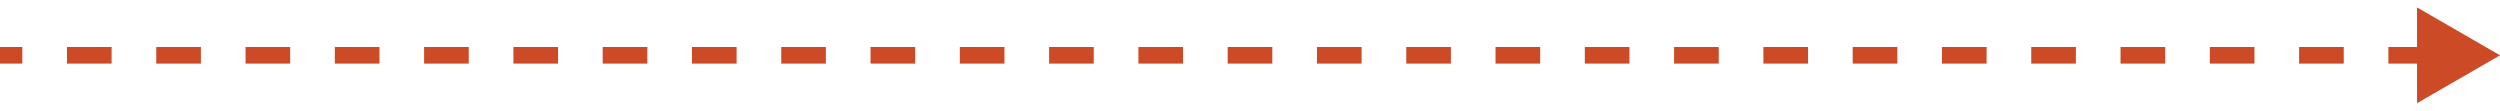 <svg width="226" height="10" viewBox="0 0 226 10" fill="none" xmlns="http://www.w3.org/2000/svg">
<path d="M226 5L218.5 0.67V9.33L226 5ZM0 5.75H2.018V4.25H0L0 5.75ZM6.054 5.75H10.089V4.25H6.054V5.75ZM14.125 5.75H18.161V4.25H14.125V5.75ZM22.196 5.75H26.232V4.25H22.196V5.75ZM30.268 5.75H34.304V4.25H30.268V5.75ZM38.339 5.75H42.375V4.25H38.339V5.75ZM46.411 5.75H50.446V4.25H46.411V5.75ZM54.482 5.75H58.518V4.25H54.482V5.75ZM62.554 5.75H66.589V4.25H62.554V5.75ZM70.625 5.75H74.661V4.25H70.625V5.75ZM78.696 5.75H82.732V4.25H78.696V5.75ZM86.768 5.75H90.804V4.25H86.768V5.75ZM94.839 5.75H98.875V4.25H94.839V5.75ZM102.911 5.75H106.946V4.25H102.911V5.75ZM110.982 5.75H115.018V4.25H110.982V5.75ZM119.054 5.75H123.089V4.25H119.054V5.75ZM127.125 5.75H131.161V4.25H127.125V5.75ZM135.196 5.75H139.232V4.25H135.196V5.75ZM143.268 5.75H147.304V4.25H143.268V5.75ZM151.339 5.75H155.375V4.25H151.339V5.75ZM159.411 5.75H163.446V4.25H159.411V5.75ZM167.482 5.75H171.518V4.25H167.482V5.75ZM175.554 5.75H179.589V4.25H175.554V5.75ZM183.625 5.75H187.661V4.25H183.625V5.75ZM191.697 5.75H195.732V4.25H191.697V5.75ZM199.768 5.75H203.804V4.25H199.768V5.75ZM207.839 5.75H211.875V4.25H207.839V5.75ZM215.911 5.75H219.947V4.25H215.911V5.75Z" fill="#CD4A27"/>
</svg>
